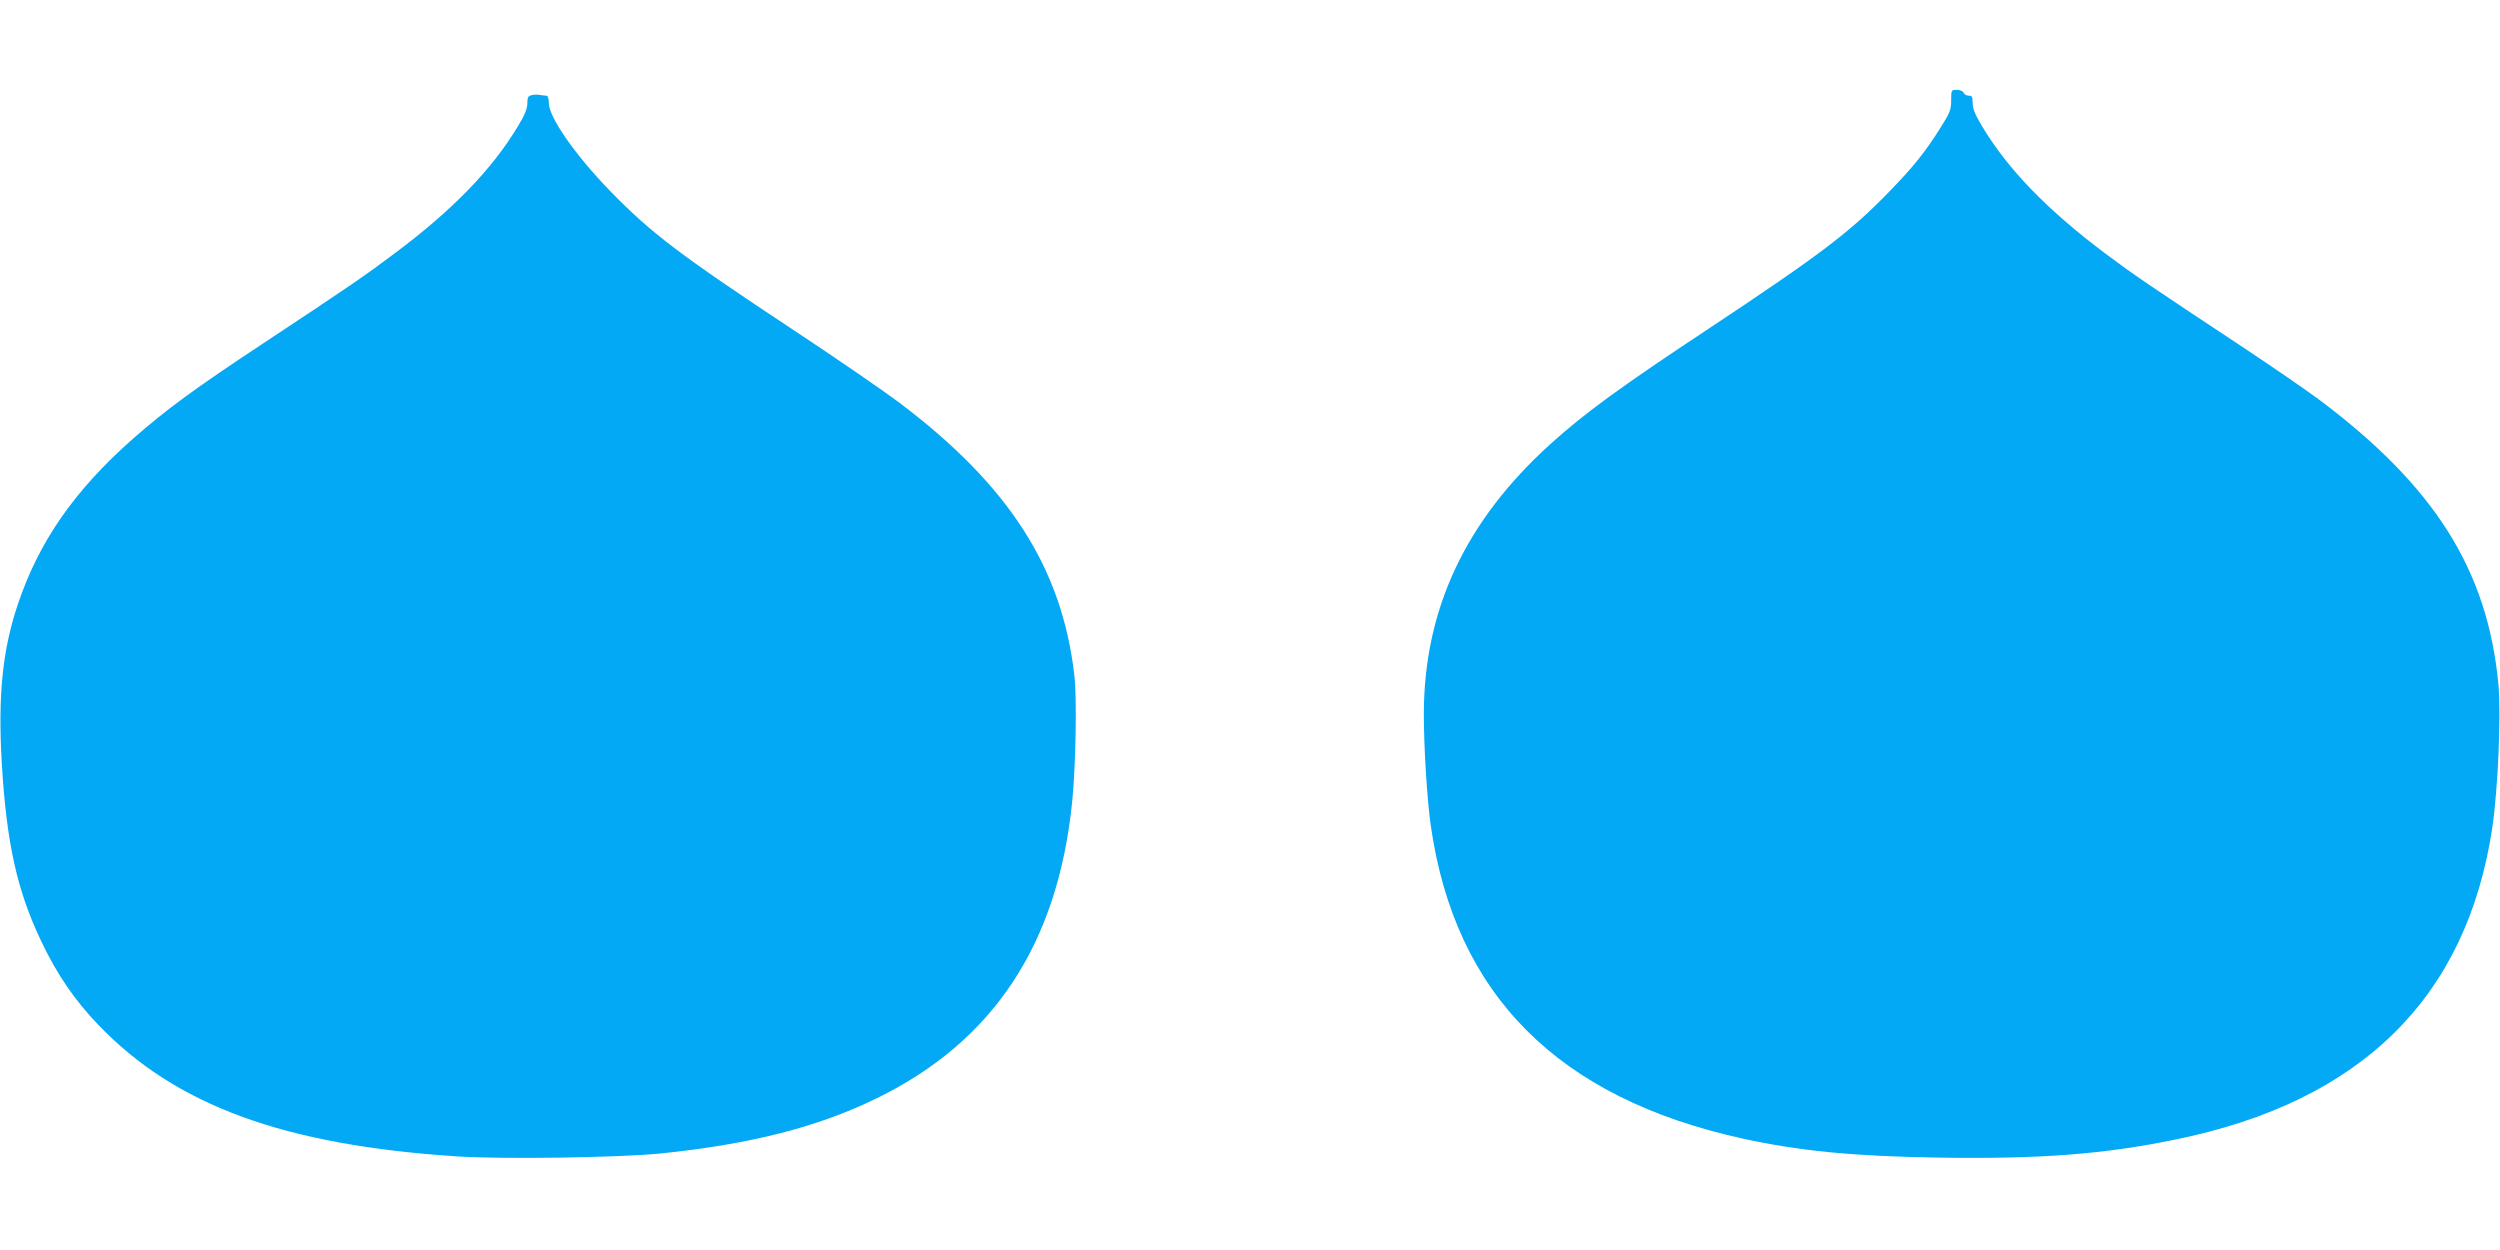 <?xml version="1.0" standalone="no"?>
<!DOCTYPE svg PUBLIC "-//W3C//DTD SVG 20010904//EN"
 "http://www.w3.org/TR/2001/REC-SVG-20010904/DTD/svg10.dtd">
<svg version="1.0" xmlns="http://www.w3.org/2000/svg"
 width="1280pt" height="640pt" viewBox="0 0 1280 640"
 preserveAspectRatio="xMidYMid meet">
<g transform="translate(0,640) scale(0.1,-0.1)"
fill="#03a9f4" stroke="none">
<path d="M9990 5887 c0 -48 -6 -64 -54 -140 -78 -124 -137 -198 -256 -321
-207 -214 -352 -324 -920 -701 -466 -308 -646 -440 -818 -595 -438 -395 -651
-848 -652 -1385 0 -173 17 -445 36 -575 125 -864 651 -1391 1594 -1599 293
-64 566 -91 1006 -98 516 -8 850 17 1219 94 948 195 1486 728 1616 1598 29
200 45 576 31 730 -55 585 -325 1014 -917 1458 -66 49 -239 168 -385 265 -501
331 -565 375 -715 487 -297 224 -496 430 -627 649 -35 58 -48 90 -48 118 0 32
-3 38 -20 38 -11 0 -23 7 -26 15 -4 9 -19 15 -35 15 -28 0 -29 -1 -29 -53z"/>
<path d="M2723 5913 c-19 -4 -23 -11 -23 -42 0 -27 -13 -60 -48 -117 -131
-219 -333 -428 -627 -648 -160 -120 -225 -165 -685 -469 -342 -226 -487 -332
-660 -484 -299 -264 -482 -527 -590 -851 -77 -231 -101 -464 -81 -807 24 -410
78 -654 202 -914 80 -169 172 -303 293 -429 397 -413 950 -615 1840 -673 231
-15 825 -6 1036 15 460 47 806 135 1105 281 602 292 932 793 1005 1524 18 183
24 527 11 641 -63 551 -333 973 -896 1398 -77 58 -318 224 -536 368 -587 388
-735 500 -944 715 -179 184 -315 379 -315 451 0 24 -5 38 -12 38 -7 0 -22 2
-33 4 -11 2 -30 2 -42 -1z"/>
</g>
</svg>

